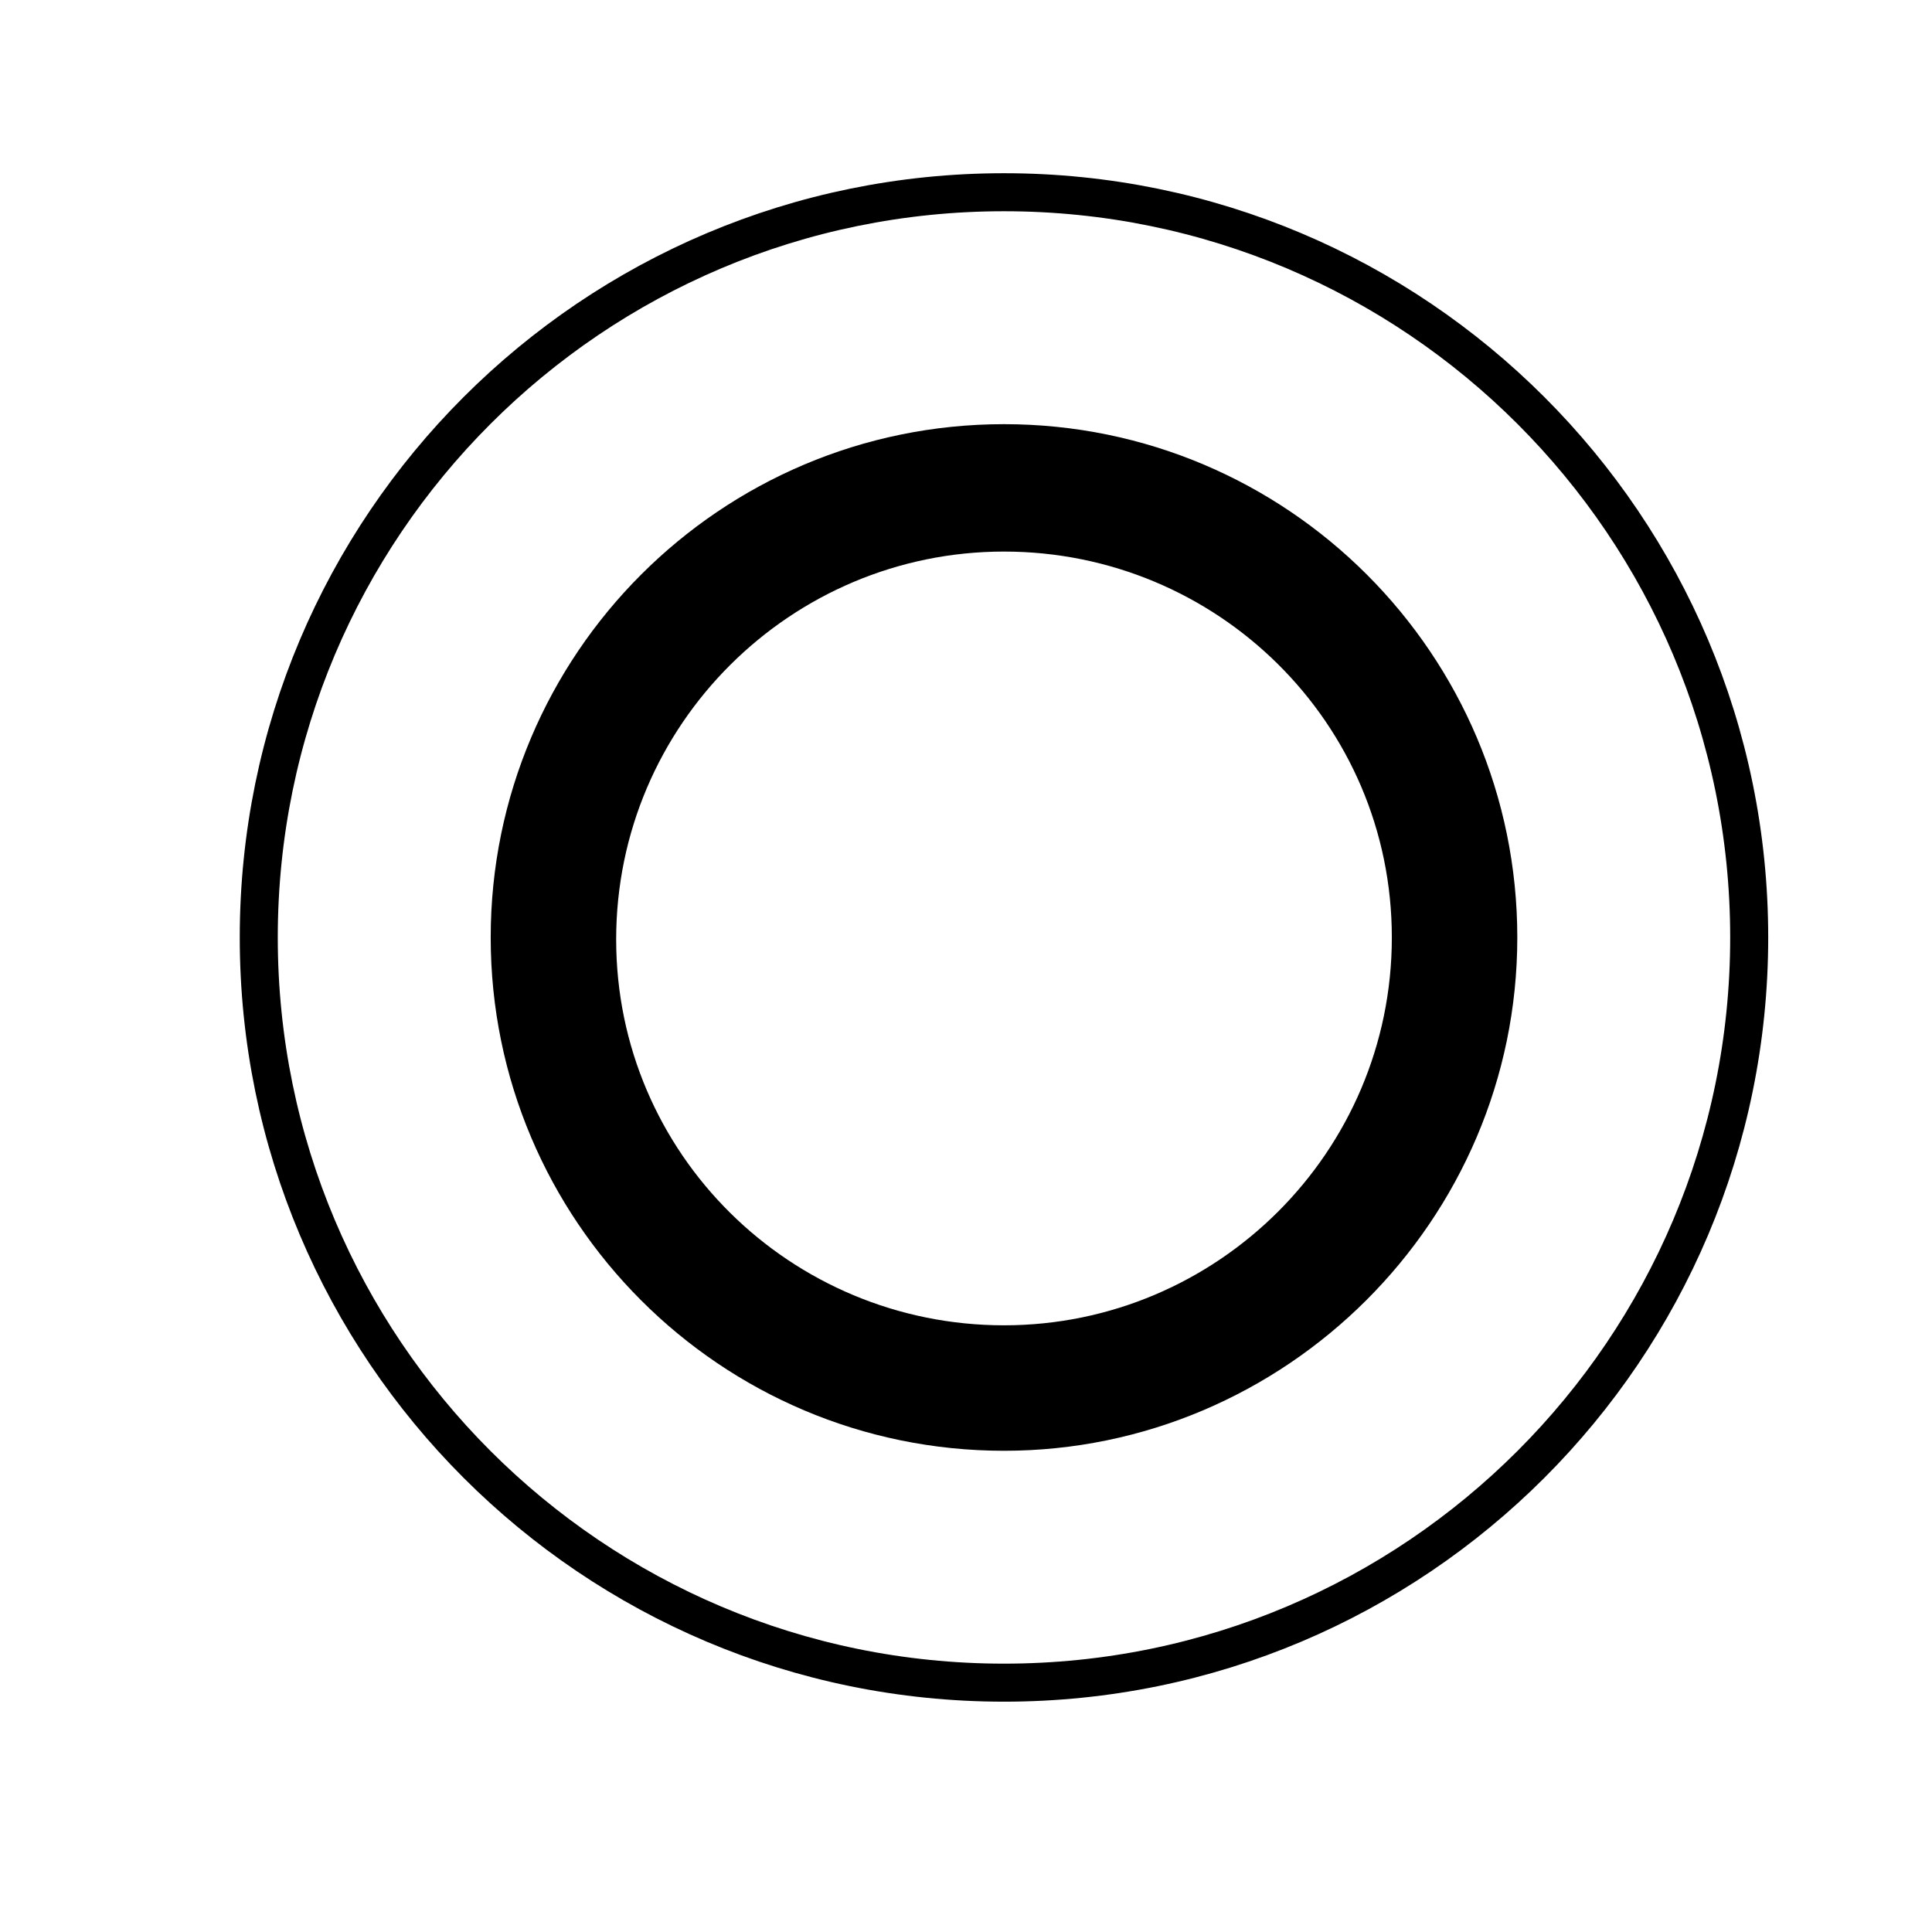 <?xml version="1.0" encoding="UTF-8"?>
<!-- Uploaded to: SVG Repo, www.svgrepo.com, Generator: SVG Repo Mixer Tools -->
<svg width="800px" height="800px" version="1.1" viewBox="144 144 512 512" xmlns="http://www.w3.org/2000/svg">
 <defs>
  <clipPath id="a">
   <path d="m148.09 148.09h503.81v503.81h-503.81z"/>
  </clipPath>
 </defs>
 <path d="m410.07 528.47c-75.066 0-136.03-60.961-136.03-136.03s60.961-136.03 136.03-136.03c75.066 0 136.03 60.961 136.03 136.03s-61.465 136.03-136.03 136.03zm0-238.3c-56.426 0-102.78 45.848-102.78 102.78 0 56.93 46.352 102.27 102.78 102.27s102.78-45.848 102.78-102.78c0-56.93-46.352-102.27-102.78-102.27z"/>
 <g clip-path="url(#a)">
  <path transform="matrix(5.038 0 0 5.038 148.09 148.09)" d="m91.2 48.5c0 21.65-17.55 39.2-39.2 39.2-21.649 0-39.2-17.55-39.2-39.2 0-21.65 17.551-39.2 39.2-39.2 21.65 0 39.2 17.55 39.2 39.2" fill="none" stroke="#000000" stroke-miterlimit="10" stroke-width="2"/>
 </g>
</svg>
